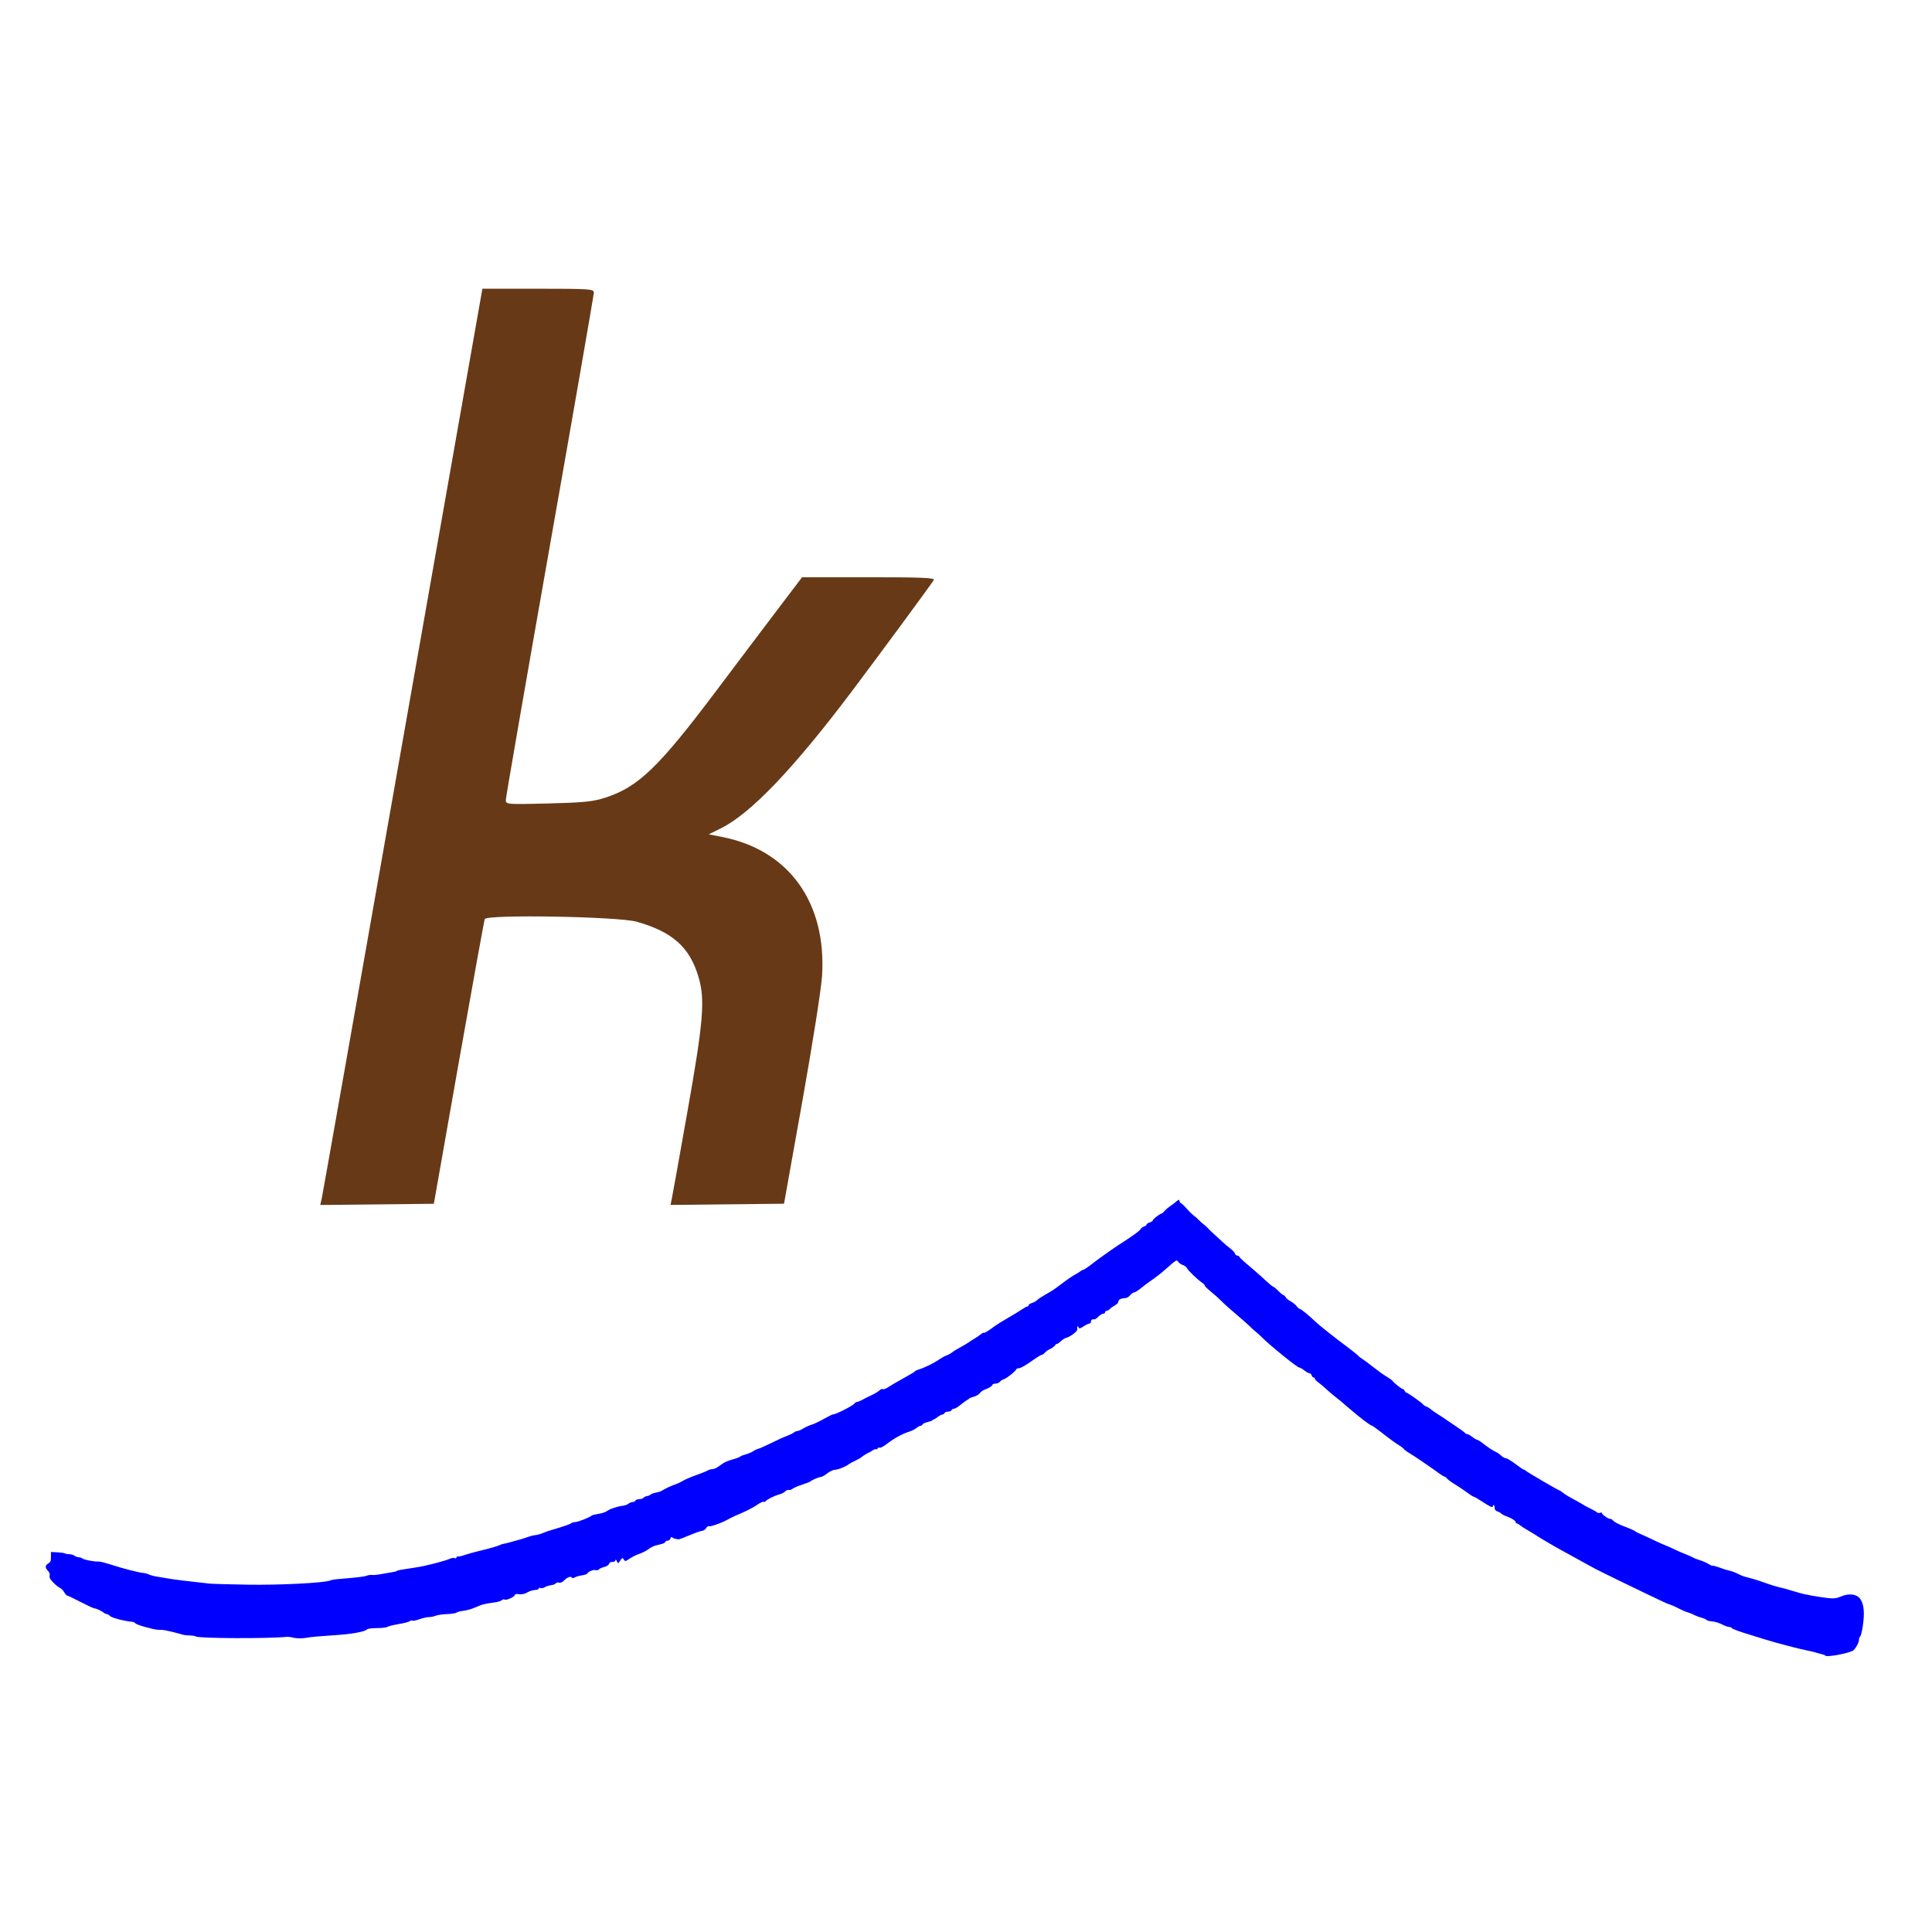 <?xml version="1.0" encoding="UTF-8" standalone="no"?>
<!-- Created with Inkscape (http://www.inkscape.org/) -->

<svg
   xmlns:dc="http://purl.org/dc/elements/1.1/"
   xmlns:cc="http://creativecommons.org/ns#"
   xmlns:rdf="http://www.w3.org/1999/02/22-rdf-syntax-ns#"
   xmlns:svg="http://www.w3.org/2000/svg"
   xmlns="http://www.w3.org/2000/svg"
   xmlns:sodipodi="http://sodipodi.sourceforge.net/DTD/sodipodi-0.dtd"
   xmlns:inkscape="http://www.inkscape.org/namespaces/inkscape"
   width="32"
   height="32"
   viewBox="0 0 32 32"
   id="svg2"
   version="1.1"
   inkscape:version="0.91 r13725"
   sodipodi:docname="favicon.svg">
  <defs
     id="defs4" />
  <sodipodi:namedview
     id="base"
     pagecolor="#ffffff"
     bordercolor="#666666"
     borderopacity="1.0"
     inkscape:pageopacity="0.0"
     inkscape:pageshadow="2"
     inkscape:zoom="3.94"
     inkscape:cx="11.602111"
     inkscape:cy="-3.5227043"
     inkscape:document-units="px"
     inkscape:current-layer="layer1"
     showgrid="false"
     fit-margin-top="0"
     fit-margin-left="0"
     fit-margin-right="0"
     fit-margin-bottom="0"
     units="px"
     inkscape:window-width="1395"
     inkscape:window-height="876"
     inkscape:window-x="45"
     inkscape:window-y="24"
     inkscape:window-maximized="1" />
  <g
     inkscape:label="Ebene 1"
     inkscape:groupmode="layer"
     id="layer1"
     transform="translate(-186.251,-515.177)">
    <path
       style="fill:#0000ff;fill-opacity:1"
       d="m 369.375,1075.685 c 0,-0.135 -0.111,-0.246 -0.246,-0.246 -0.135,0 -0.246,0.111 -0.246,0.246 0,0.135 0.111,0.246 0.246,0.246 0.135,0 0.246,-0.111 0.246,-0.246 z"
       id="path3494"
       inkscape:connector-curvature="0" />
    <path
       inkscape:connector-curvature="0"
       style="fill:#0000ff;fill-opacity:1"
       d="m 216.485,542.599 c -0.004,-0.006 -0.021,-0.014 -0.04,-0.018 -0.018,-0.004 -0.073,-0.019 -0.121,-0.033 -0.048,-0.014 -0.12,-0.031 -0.16,-0.038 -0.081,-0.014 -0.542,-0.134 -0.656,-0.172 -0.04,-0.013 -0.181,-0.057 -0.314,-0.097 -0.132,-0.04 -0.247,-0.083 -0.255,-0.095 -0.008,-0.012 -0.031,-0.022 -0.051,-0.022 -0.021,-7.7e-4 -0.073,-0.02 -0.117,-0.043 -0.044,-0.023 -0.116,-0.045 -0.16,-0.048 -0.044,-0.003 -0.086,-0.014 -0.095,-0.025 -0.008,-0.011 -0.045,-0.027 -0.081,-0.036 -0.036,-0.009 -0.092,-0.03 -0.124,-0.047 -0.032,-0.017 -0.081,-0.037 -0.109,-0.044 -0.028,-0.007 -0.09,-0.034 -0.139,-0.059 -0.074,-0.039 -0.129,-0.062 -0.204,-0.087 -0.021,-0.007 -0.651,-0.309 -0.788,-0.377 -0.064,-0.032 -0.179,-0.088 -0.255,-0.125 -0.076,-0.036 -0.198,-0.1 -0.27,-0.141 -0.072,-0.041 -0.207,-0.115 -0.299,-0.165 -0.203,-0.109 -0.467,-0.262 -0.547,-0.316 -0.032,-0.022 -0.097,-0.061 -0.144,-0.088 -0.047,-0.026 -0.103,-0.062 -0.124,-0.08 -0.021,-0.018 -0.047,-0.032 -0.057,-0.033 -0.01,-6e-5 -0.018,-0.008 -0.018,-0.018 0,-0.025 -0.068,-0.07 -0.153,-0.1 -0.04,-0.014 -0.079,-0.035 -0.087,-0.045 -0.008,-0.011 -0.036,-0.027 -0.063,-0.036 -0.034,-0.011 -0.047,-0.029 -0.047,-0.061 0,-0.025 -0.007,-0.045 -0.015,-0.045 -0.008,0 -0.015,0.01 -0.015,0.021 0,0.029 -0.045,0.009 -0.186,-0.084 -0.066,-0.043 -0.125,-0.077 -0.131,-0.075 -0.006,0.002 -0.054,-0.028 -0.106,-0.067 -0.052,-0.039 -0.144,-0.101 -0.204,-0.137 -0.06,-0.036 -0.12,-0.08 -0.132,-0.097 -0.013,-0.017 -0.03,-0.031 -0.04,-0.031 -0.009,0 -0.045,-0.021 -0.079,-0.046 -0.144,-0.106 -0.432,-0.302 -0.5,-0.341 -0.04,-0.023 -0.083,-0.055 -0.095,-0.07 -0.012,-0.015 -0.045,-0.042 -0.073,-0.058 -0.059,-0.035 -0.146,-0.098 -0.321,-0.234 -0.068,-0.053 -0.129,-0.096 -0.136,-0.096 -0.024,7.7e-4 -0.21,-0.141 -0.394,-0.301 -0.119,-0.104 -0.123,-0.107 -0.229,-0.19 -0.036,-0.028 -0.099,-0.082 -0.139,-0.12 -0.04,-0.037 -0.098,-0.085 -0.128,-0.107 -0.03,-0.021 -0.055,-0.048 -0.055,-0.059 0,-0.011 -0.01,-0.021 -0.022,-0.021 -0.012,0 -0.026,-0.016 -0.031,-0.035 -0.005,-0.019 -0.021,-0.035 -0.037,-0.035 -0.015,0 -0.054,-0.021 -0.085,-0.047 -0.032,-0.026 -0.069,-0.047 -0.083,-0.047 -0.033,0 -0.486,-0.367 -0.624,-0.506 -0.032,-0.032 -0.075,-0.071 -0.095,-0.086 -0.02,-0.015 -0.06,-0.052 -0.09,-0.081 -0.029,-0.029 -0.1,-0.093 -0.158,-0.142 -0.203,-0.172 -0.27,-0.233 -0.329,-0.293 -0.033,-0.034 -0.106,-0.099 -0.164,-0.146 -0.058,-0.047 -0.105,-0.093 -0.105,-0.103 0,-0.01 -0.018,-0.03 -0.04,-0.045 -0.077,-0.052 -0.23,-0.198 -0.252,-0.24 -0.012,-0.023 -0.044,-0.049 -0.072,-0.057 -0.028,-0.008 -0.061,-0.031 -0.075,-0.051 -0.028,-0.041 -0.026,-0.041 -0.227,0.136 -0.054,0.048 -0.145,0.119 -0.202,0.158 -0.057,0.039 -0.142,0.102 -0.189,0.141 -0.047,0.039 -0.099,0.071 -0.114,0.071 -0.016,0 -0.045,0.021 -0.066,0.047 -0.02,0.026 -0.058,0.047 -0.083,0.047 -0.066,7.7e-4 -0.111,0.024 -0.111,0.059 0,0.017 -0.025,0.043 -0.055,0.059 -0.03,0.016 -0.068,0.043 -0.084,0.06 -0.016,0.018 -0.04,0.032 -0.055,0.032 -0.014,0 -0.026,0.011 -0.026,0.024 0,0.013 -0.014,0.024 -0.031,0.024 -0.017,0 -0.052,0.02 -0.077,0.045 -0.048,0.048 -0.05,0.049 -0.097,0.049 -0.016,0 -0.029,0.016 -0.029,0.035 0,0.019 -0.013,0.035 -0.028,0.035 -0.015,0 -0.06,0.022 -0.098,0.048 -0.044,0.03 -0.072,0.039 -0.075,0.024 -0.003,-0.014 -0.012,-0.025 -0.02,-0.025 -0.008,0 -0.011,0.016 -0.006,0.036 0.006,0.026 -0.013,0.051 -0.073,0.094 -0.045,0.032 -0.094,0.058 -0.109,0.058 -0.015,0 -0.057,0.027 -0.093,0.059 -0.036,0.033 -0.066,0.052 -0.066,0.043 0,-0.009 -0.011,7.7e-4 -0.025,0.021 -0.014,0.02 -0.052,0.048 -0.084,0.063 -0.032,0.014 -0.071,0.042 -0.087,0.061 -0.016,0.019 -0.039,0.035 -0.052,0.035 -0.013,0 -0.092,0.05 -0.176,0.11 -0.084,0.06 -0.173,0.111 -0.199,0.112 -0.026,8.6e-4 -0.047,0.009 -0.047,0.018 0,0.024 -0.168,0.157 -0.209,0.166 -0.02,0.004 -0.046,0.022 -0.059,0.038 -0.013,0.017 -0.046,0.032 -0.075,0.033 -0.028,0.001 -0.051,0.01 -0.051,0.018 0,0.02 -0.065,0.061 -0.127,0.081 -0.026,0.008 -0.062,0.034 -0.08,0.057 -0.018,0.023 -0.063,0.05 -0.099,0.06 -0.036,0.01 -0.072,0.024 -0.08,0.032 -0.008,0.008 -0.018,0.015 -0.022,0.017 -0.013,0.004 -0.093,0.062 -0.148,0.107 -0.029,0.024 -0.067,0.044 -0.083,0.044 -0.017,0 -0.034,0.011 -0.039,0.024 -0.005,0.013 -0.031,0.024 -0.058,0.024 -0.027,0 -0.053,0.011 -0.058,0.024 -0.005,0.013 -0.021,0.024 -0.035,0.024 -0.014,0 -0.047,0.017 -0.073,0.037 -0.026,0.021 -0.055,0.039 -0.064,0.042 -0.01,0.002 -0.024,0.011 -0.032,0.018 -0.008,0.008 -0.046,0.021 -0.084,0.03 -0.038,0.009 -0.073,0.026 -0.077,0.038 -0.005,0.012 -0.02,0.022 -0.033,0.022 -0.014,6e-5 -0.044,0.017 -0.068,0.037 -0.024,0.02 -0.077,0.047 -0.117,0.059 -0.109,0.033 -0.25,0.11 -0.367,0.2 -0.057,0.044 -0.114,0.074 -0.126,0.067 -0.012,-0.008 -0.026,-0.002 -0.032,0.012 -0.005,0.014 -0.015,0.02 -0.022,0.013 -0.007,-0.007 -0.031,0 -0.054,0.015 -0.023,0.015 -0.045,0.029 -0.049,0.03 -0.037,0.015 -0.127,0.07 -0.139,0.084 -0.008,0.01 -0.054,0.036 -0.102,0.059 -0.048,0.022 -0.097,0.049 -0.109,0.059 -0.048,0.039 -0.181,0.093 -0.232,0.093 -0.029,7.7e-4 -0.086,0.027 -0.126,0.059 -0.04,0.032 -0.086,0.058 -0.102,0.059 -0.034,0.001 -0.154,0.051 -0.175,0.073 -0.008,0.008 -0.07,0.033 -0.139,0.055 -0.068,0.022 -0.14,0.053 -0.16,0.069 -0.02,0.016 -0.048,0.024 -0.063,0.019 -0.014,-0.005 -0.041,0.006 -0.058,0.024 -0.018,0.018 -0.061,0.041 -0.097,0.05 -0.077,0.019 -0.205,0.083 -0.23,0.114 -0.01,0.012 -0.024,0.016 -0.031,0.008 -0.008,-0.008 -0.059,0.017 -0.114,0.055 -0.055,0.038 -0.166,0.096 -0.246,0.129 -0.08,0.033 -0.182,0.081 -0.226,0.106 -0.104,0.059 -0.298,0.128 -0.322,0.115 -0.011,-0.006 -0.031,0.009 -0.045,0.032 -0.015,0.023 -0.042,0.043 -0.062,0.043 -0.019,0 -0.113,0.033 -0.208,0.073 -0.095,0.04 -0.179,0.072 -0.187,0.07 -0.008,-0.002 -0.031,-0.006 -0.052,-0.01 -0.021,-0.004 -0.045,-0.015 -0.055,-0.025 -0.01,-0.01 -0.021,-0.002 -0.026,0.019 -0.005,0.02 -0.024,0.037 -0.043,0.037 -0.019,0 -0.038,0.009 -0.042,0.021 -0.005,0.011 -0.029,0.026 -0.056,0.033 -0.026,0.007 -0.074,0.019 -0.106,0.027 -0.032,0.008 -0.085,0.035 -0.117,0.06 -0.032,0.025 -0.101,0.06 -0.153,0.078 -0.052,0.018 -0.126,0.055 -0.164,0.082 -0.063,0.044 -0.071,0.045 -0.092,0.012 -0.021,-0.034 -0.026,-0.032 -0.059,0.017 -0.035,0.053 -0.036,0.053 -0.057,0.009 -0.012,-0.026 -0.021,-0.033 -0.022,-0.016 -9.5e-4,0.018 -0.02,0.029 -0.05,0.029 -0.029,0 -0.053,0.014 -0.058,0.034 -0.005,0.019 -0.038,0.041 -0.078,0.05 -0.039,0.009 -0.078,0.027 -0.088,0.04 -0.01,0.013 -0.035,0.018 -0.056,0.012 -0.037,-0.011 -0.122,0.025 -0.138,0.058 -0.004,0.009 -0.045,0.022 -0.09,0.029 -0.045,0.007 -0.099,0.023 -0.119,0.035 -0.02,0.012 -0.04,0.015 -0.043,0.005 -0.012,-0.032 -0.074,-0.013 -0.126,0.04 -0.032,0.033 -0.065,0.048 -0.089,0.04 -0.021,-0.006 -0.045,-7.6e-4 -0.053,0.012 -0.008,0.013 -0.043,0.027 -0.079,0.031 -0.035,0.004 -0.083,0.02 -0.106,0.034 -0.023,0.015 -0.054,0.02 -0.069,0.013 -0.015,-0.008 -0.027,-0.005 -0.027,0.005 0,0.011 -0.015,0.021 -0.033,0.023 -0.083,0.009 -0.11,0.017 -0.168,0.05 -0.037,0.021 -0.088,0.03 -0.127,0.024 -0.042,-0.008 -0.067,-0.002 -0.071,0.015 -0.008,0.033 -0.149,0.094 -0.169,0.073 -0.008,-0.008 -0.028,-0.003 -0.045,0.011 -0.016,0.014 -0.067,0.03 -0.113,0.036 -0.165,0.021 -0.216,0.034 -0.323,0.082 -0.059,0.027 -0.15,0.053 -0.202,0.058 -0.052,0.006 -0.102,0.019 -0.111,0.029 -0.009,0.011 -0.08,0.022 -0.158,0.025 -0.078,0.003 -0.163,0.016 -0.19,0.028 -0.026,0.012 -0.075,0.022 -0.109,0.022 -0.034,0 -0.105,0.016 -0.159,0.036 -0.054,0.02 -0.108,0.03 -0.119,0.023 -0.012,-0.007 -0.029,-0.004 -0.038,0.007 -0.009,0.011 -0.092,0.034 -0.184,0.049 -0.092,0.016 -0.178,0.037 -0.191,0.048 -0.013,0.01 -0.09,0.019 -0.172,0.019 -0.082,0 -0.157,0.011 -0.167,0.023 -0.025,0.033 -0.234,0.074 -0.455,0.089 -0.398,0.028 -0.441,0.032 -0.554,0.05 -0.064,0.01 -0.153,0.01 -0.197,-7.6e-4 -0.044,-0.011 -0.093,-0.018 -0.109,-0.017 -0.312,0.033 -1.485,0.028 -1.519,-0.006 -0.007,-0.007 -0.049,-0.014 -0.093,-0.015 -0.044,-0.001 -0.097,-0.007 -0.117,-0.013 -0.132,-0.039 -0.306,-0.079 -0.343,-0.08 -0.024,-7.6e-4 -0.057,-0.001 -0.073,-0.002 -0.07,-0.002 -0.352,-0.081 -0.371,-0.105 -0.011,-0.014 -0.037,-0.027 -0.058,-0.028 -0.115,-0.008 -0.334,-0.064 -0.362,-0.093 -0.018,-0.018 -0.043,-0.034 -0.055,-0.034 -0.012,0 -0.034,-0.009 -0.048,-0.021 -0.04,-0.032 -0.127,-0.073 -0.156,-0.073 -0.014,0 -0.118,-0.048 -0.23,-0.106 -0.112,-0.058 -0.212,-0.106 -0.222,-0.106 -0.01,0 -0.033,-0.025 -0.051,-0.057 -0.018,-0.031 -0.051,-0.064 -0.072,-0.072 -0.021,-0.008 -0.07,-0.048 -0.108,-0.087 -0.053,-0.054 -0.068,-0.082 -0.061,-0.114 0.006,-0.029 -0.003,-0.055 -0.029,-0.082 -0.049,-0.052 -0.047,-0.088 0.007,-0.121 0.037,-0.022 0.044,-0.039 0.044,-0.108 l 0,-0.082 0.108,0.006 c 0.059,0.004 0.114,0.011 0.12,0.017 0.007,0.006 0.041,0.013 0.075,0.014 0.035,0.002 0.075,0.014 0.09,0.027 0.015,0.013 0.045,0.024 0.066,0.024 0.021,0 0.05,0.01 0.063,0.021 0.025,0.022 0.196,0.053 0.27,0.05 0.023,-0.001 0.122,0.025 0.221,0.057 0.19,0.062 0.452,0.128 0.525,0.133 0.024,0.002 0.06,0.012 0.08,0.022 0.02,0.011 0.066,0.024 0.102,0.031 0.036,0.006 0.128,0.022 0.204,0.035 0.118,0.021 0.343,0.048 0.7,0.087 0.044,0.005 0.33,0.013 0.635,0.018 0.519,0.009 1.271,-0.029 1.364,-0.069 0.02,-0.009 0.073,-0.019 0.117,-0.022 0.352,-0.03 0.437,-0.04 0.486,-0.057 0.03,-0.011 0.073,-0.017 0.094,-0.013 0.021,0.004 0.085,-0.002 0.141,-0.013 0.057,-0.011 0.138,-0.025 0.18,-0.031 0.042,-0.006 0.082,-0.016 0.088,-0.022 0.012,-0.012 0.058,-0.02 0.332,-0.061 0.151,-0.023 0.455,-0.102 0.549,-0.142 0.029,-0.013 0.064,-0.017 0.076,-0.01 0.012,0.007 0.026,0.002 0.032,-0.012 0.005,-0.014 0.015,-0.021 0.021,-0.015 0.006,0.006 0.057,-0.005 0.112,-0.024 0.056,-0.019 0.167,-0.05 0.247,-0.069 0.164,-0.038 0.31,-0.081 0.343,-0.099 0.012,-0.007 0.042,-0.016 0.066,-0.02 0.024,-0.004 0.06,-0.013 0.08,-0.019 0.02,-0.006 0.082,-0.023 0.139,-0.038 0.056,-0.014 0.132,-0.038 0.168,-0.052 0.036,-0.014 0.092,-0.029 0.124,-0.032 0.032,-0.003 0.088,-0.018 0.124,-0.033 0.074,-0.03 0.079,-0.032 0.299,-0.098 0.088,-0.027 0.167,-0.056 0.175,-0.066 0.008,-0.01 0.038,-0.018 0.068,-0.02 0.05,-0.002 0.244,-0.079 0.273,-0.108 0.007,-0.007 0.058,-0.02 0.113,-0.028 0.055,-0.008 0.117,-0.029 0.139,-0.046 0.042,-0.034 0.174,-0.078 0.268,-0.089 0.032,-0.004 0.073,-0.019 0.09,-0.034 0.017,-0.015 0.048,-0.027 0.068,-0.027 0.02,0 0.041,-0.011 0.046,-0.024 0.005,-0.013 0.034,-0.024 0.064,-0.024 0.03,0 0.061,-0.01 0.068,-0.021 0.008,-0.012 0.034,-0.025 0.058,-0.029 0.024,-0.004 0.051,-0.015 0.06,-0.025 0.009,-0.01 0.048,-0.025 0.087,-0.032 0.039,-0.007 0.085,-0.022 0.101,-0.033 0.045,-0.03 0.169,-0.088 0.226,-0.105 0.028,-0.009 0.084,-0.035 0.124,-0.059 0.04,-0.024 0.139,-0.066 0.219,-0.094 0.08,-0.028 0.164,-0.062 0.186,-0.075 0.022,-0.013 0.058,-0.024 0.08,-0.024 0.022,0 0.063,-0.015 0.091,-0.035 0.028,-0.02 0.071,-0.049 0.095,-0.066 0.024,-0.017 0.093,-0.043 0.153,-0.06 0.06,-0.016 0.116,-0.038 0.124,-0.047 0.008,-0.01 0.047,-0.025 0.087,-0.035 0.04,-0.01 0.096,-0.033 0.124,-0.052 0.028,-0.019 0.068,-0.038 0.088,-0.042 0.02,-0.004 0.115,-0.046 0.212,-0.094 0.096,-0.048 0.214,-0.102 0.263,-0.119 0.048,-0.018 0.099,-0.043 0.113,-0.056 0.014,-0.013 0.038,-0.023 0.054,-0.023 0.016,0 0.064,-0.021 0.106,-0.046 0.042,-0.025 0.103,-0.052 0.135,-0.061 0.032,-0.008 0.123,-0.051 0.201,-0.095 0.079,-0.044 0.148,-0.078 0.153,-0.076 0.027,0.01 0.323,-0.138 0.351,-0.176 0.011,-0.015 0.035,-0.029 0.051,-0.031 0.017,-0.002 0.05,-0.015 0.074,-0.029 0.024,-0.014 0.093,-0.049 0.153,-0.077 0.06,-0.028 0.124,-0.067 0.142,-0.085 0.018,-0.018 0.043,-0.027 0.055,-0.02 0.012,0.007 0.052,-0.007 0.088,-0.032 0.036,-0.025 0.146,-0.089 0.244,-0.143 0.098,-0.053 0.185,-0.105 0.193,-0.115 0.008,-0.01 0.034,-0.024 0.058,-0.031 0.106,-0.032 0.263,-0.109 0.365,-0.18 0.032,-0.022 0.081,-0.049 0.109,-0.058 0.028,-0.01 0.068,-0.031 0.087,-0.048 0.02,-0.017 0.079,-0.053 0.131,-0.081 0.052,-0.028 0.115,-0.065 0.139,-0.082 0.024,-0.017 0.073,-0.049 0.109,-0.07 0.036,-0.021 0.083,-0.054 0.104,-0.072 0.021,-0.018 0.041,-0.027 0.045,-0.021 0.007,0.011 0.084,-0.037 0.194,-0.12 0.024,-0.018 0.116,-0.074 0.204,-0.125 0.088,-0.051 0.192,-0.114 0.231,-0.141 0.039,-0.027 0.08,-0.049 0.091,-0.049 0.011,0 0.021,-0.009 0.021,-0.021 0,-0.011 0.025,-0.028 0.055,-0.037 0.03,-0.009 0.068,-0.029 0.084,-0.046 0.016,-0.016 0.062,-0.048 0.102,-0.071 0.04,-0.023 0.088,-0.051 0.106,-0.062 0.018,-0.012 0.048,-0.03 0.066,-0.041 0.018,-0.011 0.089,-0.063 0.157,-0.115 0.068,-0.052 0.157,-0.112 0.197,-0.134 0.04,-0.022 0.084,-0.049 0.098,-0.061 0.014,-0.012 0.034,-0.021 0.044,-0.021 0.01,0 0.064,-0.036 0.121,-0.08 0.056,-0.044 0.135,-0.104 0.175,-0.131 0.04,-0.028 0.106,-0.074 0.146,-0.104 0.04,-0.029 0.119,-0.082 0.175,-0.118 0.206,-0.131 0.325,-0.219 0.335,-0.247 0.004,-0.011 0.027,-0.027 0.051,-0.036 0.024,-0.008 0.044,-0.024 0.044,-0.034 0,-0.01 0.023,-0.026 0.051,-0.034 0.028,-0.008 0.051,-0.024 0.051,-0.035 0,-0.019 0.131,-0.119 0.146,-0.112 0.004,0.002 0.027,-0.018 0.051,-0.045 0.024,-0.027 0.067,-0.063 0.095,-0.081 0.028,-0.018 0.072,-0.051 0.097,-0.073 0.039,-0.035 0.047,-0.036 0.054,-0.007 0.004,0.019 0.015,0.034 0.023,0.034 0.008,0 0.049,0.038 0.09,0.085 0.041,0.047 0.095,0.1 0.12,0.118 0.025,0.018 0.065,0.054 0.089,0.079 0.024,0.025 0.059,0.057 0.079,0.07 0.019,0.013 0.052,0.044 0.073,0.067 0.021,0.024 0.074,0.074 0.118,0.113 0.044,0.039 0.103,0.093 0.131,0.12 0.028,0.027 0.082,0.072 0.119,0.1 0.037,0.028 0.072,0.065 0.076,0.083 0.004,0.018 0.021,0.033 0.037,0.033 0.016,0 0.032,0.009 0.037,0.021 0.005,0.012 0.036,0.044 0.07,0.073 0.117,0.098 0.281,0.241 0.378,0.332 0.054,0.05 0.104,0.09 0.113,0.09 0.008,0 0.046,0.032 0.084,0.07 0.038,0.039 0.077,0.07 0.086,0.07 0.009,0 0.025,0.015 0.035,0.034 0.009,0.018 0.048,0.05 0.085,0.07 0.037,0.02 0.08,0.055 0.095,0.077 0.015,0.022 0.04,0.043 0.055,0.047 0.027,0.007 0.149,0.106 0.259,0.212 0.062,0.06 0.34,0.28 0.543,0.43 0.076,0.057 0.148,0.115 0.16,0.129 0.012,0.015 0.045,0.041 0.073,0.058 0.028,0.017 0.11,0.078 0.182,0.135 0.072,0.057 0.167,0.126 0.212,0.152 0.044,0.026 0.087,0.056 0.095,0.066 0.037,0.045 0.154,0.14 0.172,0.14 0.011,0 0.029,0.015 0.039,0.034 0.01,0.019 0.022,0.032 0.027,0.029 0.012,-0.006 0.27,0.176 0.28,0.198 0.004,0.009 0.027,0.024 0.051,0.033 0.024,0.009 0.057,0.029 0.073,0.044 0.016,0.015 0.069,0.052 0.117,0.082 0.048,0.03 0.114,0.073 0.146,0.096 0.032,0.023 0.111,0.076 0.175,0.119 0.064,0.042 0.123,0.086 0.131,0.097 0.008,0.011 0.024,0.019 0.037,0.019 0.013,0 0.051,0.021 0.084,0.047 0.033,0.026 0.069,0.047 0.079,0.047 0.01,-5e-5 0.045,0.02 0.077,0.045 0.1,0.078 0.192,0.139 0.235,0.157 0.023,0.009 0.061,0.036 0.086,0.06 0.024,0.024 0.059,0.043 0.077,0.043 0.018,5e-5 0.089,0.042 0.158,0.094 0.068,0.052 0.13,0.094 0.138,0.094 0.008,0 0.025,0.01 0.039,0.022 0.032,0.028 0.513,0.309 0.545,0.319 0.013,0.004 0.045,0.025 0.07,0.045 0.025,0.021 0.083,0.058 0.129,0.082 0.094,0.05 0.172,0.093 0.215,0.122 0.016,0.011 0.065,0.036 0.109,0.057 0.044,0.021 0.092,0.048 0.107,0.061 0.015,0.013 0.039,0.016 0.055,0.008 0.015,-0.008 0.028,-0.005 0.028,0.007 0,0.024 0.12,0.104 0.141,0.094 0.007,-0.003 0.029,0.011 0.049,0.033 0.02,0.021 0.099,0.062 0.175,0.09 0.076,0.028 0.155,0.062 0.175,0.076 0.02,0.013 0.043,0.027 0.051,0.03 0.085,0.038 0.235,0.106 0.299,0.138 0.044,0.022 0.116,0.053 0.16,0.071 0.044,0.017 0.116,0.049 0.16,0.071 0.044,0.022 0.123,0.056 0.175,0.076 0.052,0.02 0.108,0.045 0.124,0.055 0.016,0.011 0.069,0.032 0.117,0.046 0.048,0.015 0.111,0.043 0.139,0.061 0.029,0.019 0.058,0.032 0.066,0.029 0.008,-0.003 0.053,0.008 0.101,0.025 0.048,0.017 0.094,0.033 0.102,0.036 0.008,0.003 0.047,0.013 0.087,0.023 0.04,0.01 0.099,0.032 0.131,0.05 0.032,0.018 0.081,0.038 0.109,0.046 0.157,0.041 0.225,0.061 0.35,0.107 0.076,0.028 0.178,0.059 0.226,0.07 0.081,0.018 0.128,0.032 0.336,0.094 0.087,0.026 0.303,0.065 0.471,0.085 0.092,0.011 0.143,0.005 0.217,-0.027 0.136,-0.059 0.269,-0.038 0.325,0.052 0.055,0.088 0.066,0.229 0.035,0.437 -0.013,0.088 -0.033,0.166 -0.043,0.173 -0.011,0.007 -0.02,0.029 -0.02,0.051 -9.6e-4,0.047 -0.039,0.123 -0.087,0.174 -0.046,0.049 -0.452,0.127 -0.474,0.092 z"
       id="path3496" />
    <path
       inkscape:connector-curvature="0"
       id="path7424"
       d="m 191.576,535.05 c 0.011,-0.045 0.615,-3.46 1.342,-7.587 l 1.323,-7.504 0.923,0 c 0.856,0 0.923,0.005 0.923,0.064 0,0.035 -0.328,1.924 -0.729,4.197 -0.401,2.273 -0.729,4.166 -0.729,4.208 0,0.073 0.013,0.074 0.702,0.057 0.586,-0.015 0.742,-0.03 0.945,-0.096 0.547,-0.177 0.885,-0.502 1.842,-1.775 0.378,-0.502 0.851,-1.13 1.052,-1.394 l 0.365,-0.481 1.105,-7.7e-4 c 0.875,-5.7e-4 1.1,0.009 1.078,0.045 -0.047,0.078 -0.916,1.257 -1.363,1.851 -0.959,1.272 -1.666,2.013 -2.156,2.258 l -0.209,0.104 0.224,0.044 c 1.104,0.217 1.728,1.085 1.653,2.298 -0.013,0.215 -0.157,1.128 -0.327,2.08 l -0.303,1.696 -0.94,0.01 -0.94,0.01 0.021,-0.101 c 0.012,-0.056 0.129,-0.708 0.26,-1.45 0.264,-1.486 0.293,-1.847 0.184,-2.22 -0.146,-0.497 -0.432,-0.753 -1.027,-0.92 -0.309,-0.086 -2.484,-0.124 -2.515,-0.043 -0.011,0.029 -0.205,1.102 -0.432,2.384 l -0.411,2.331 -0.941,0.01 -0.941,0.01 0.019,-0.083 z"
       style="fill:#683916;fill-opacity:1" />
  </g>
</svg>
